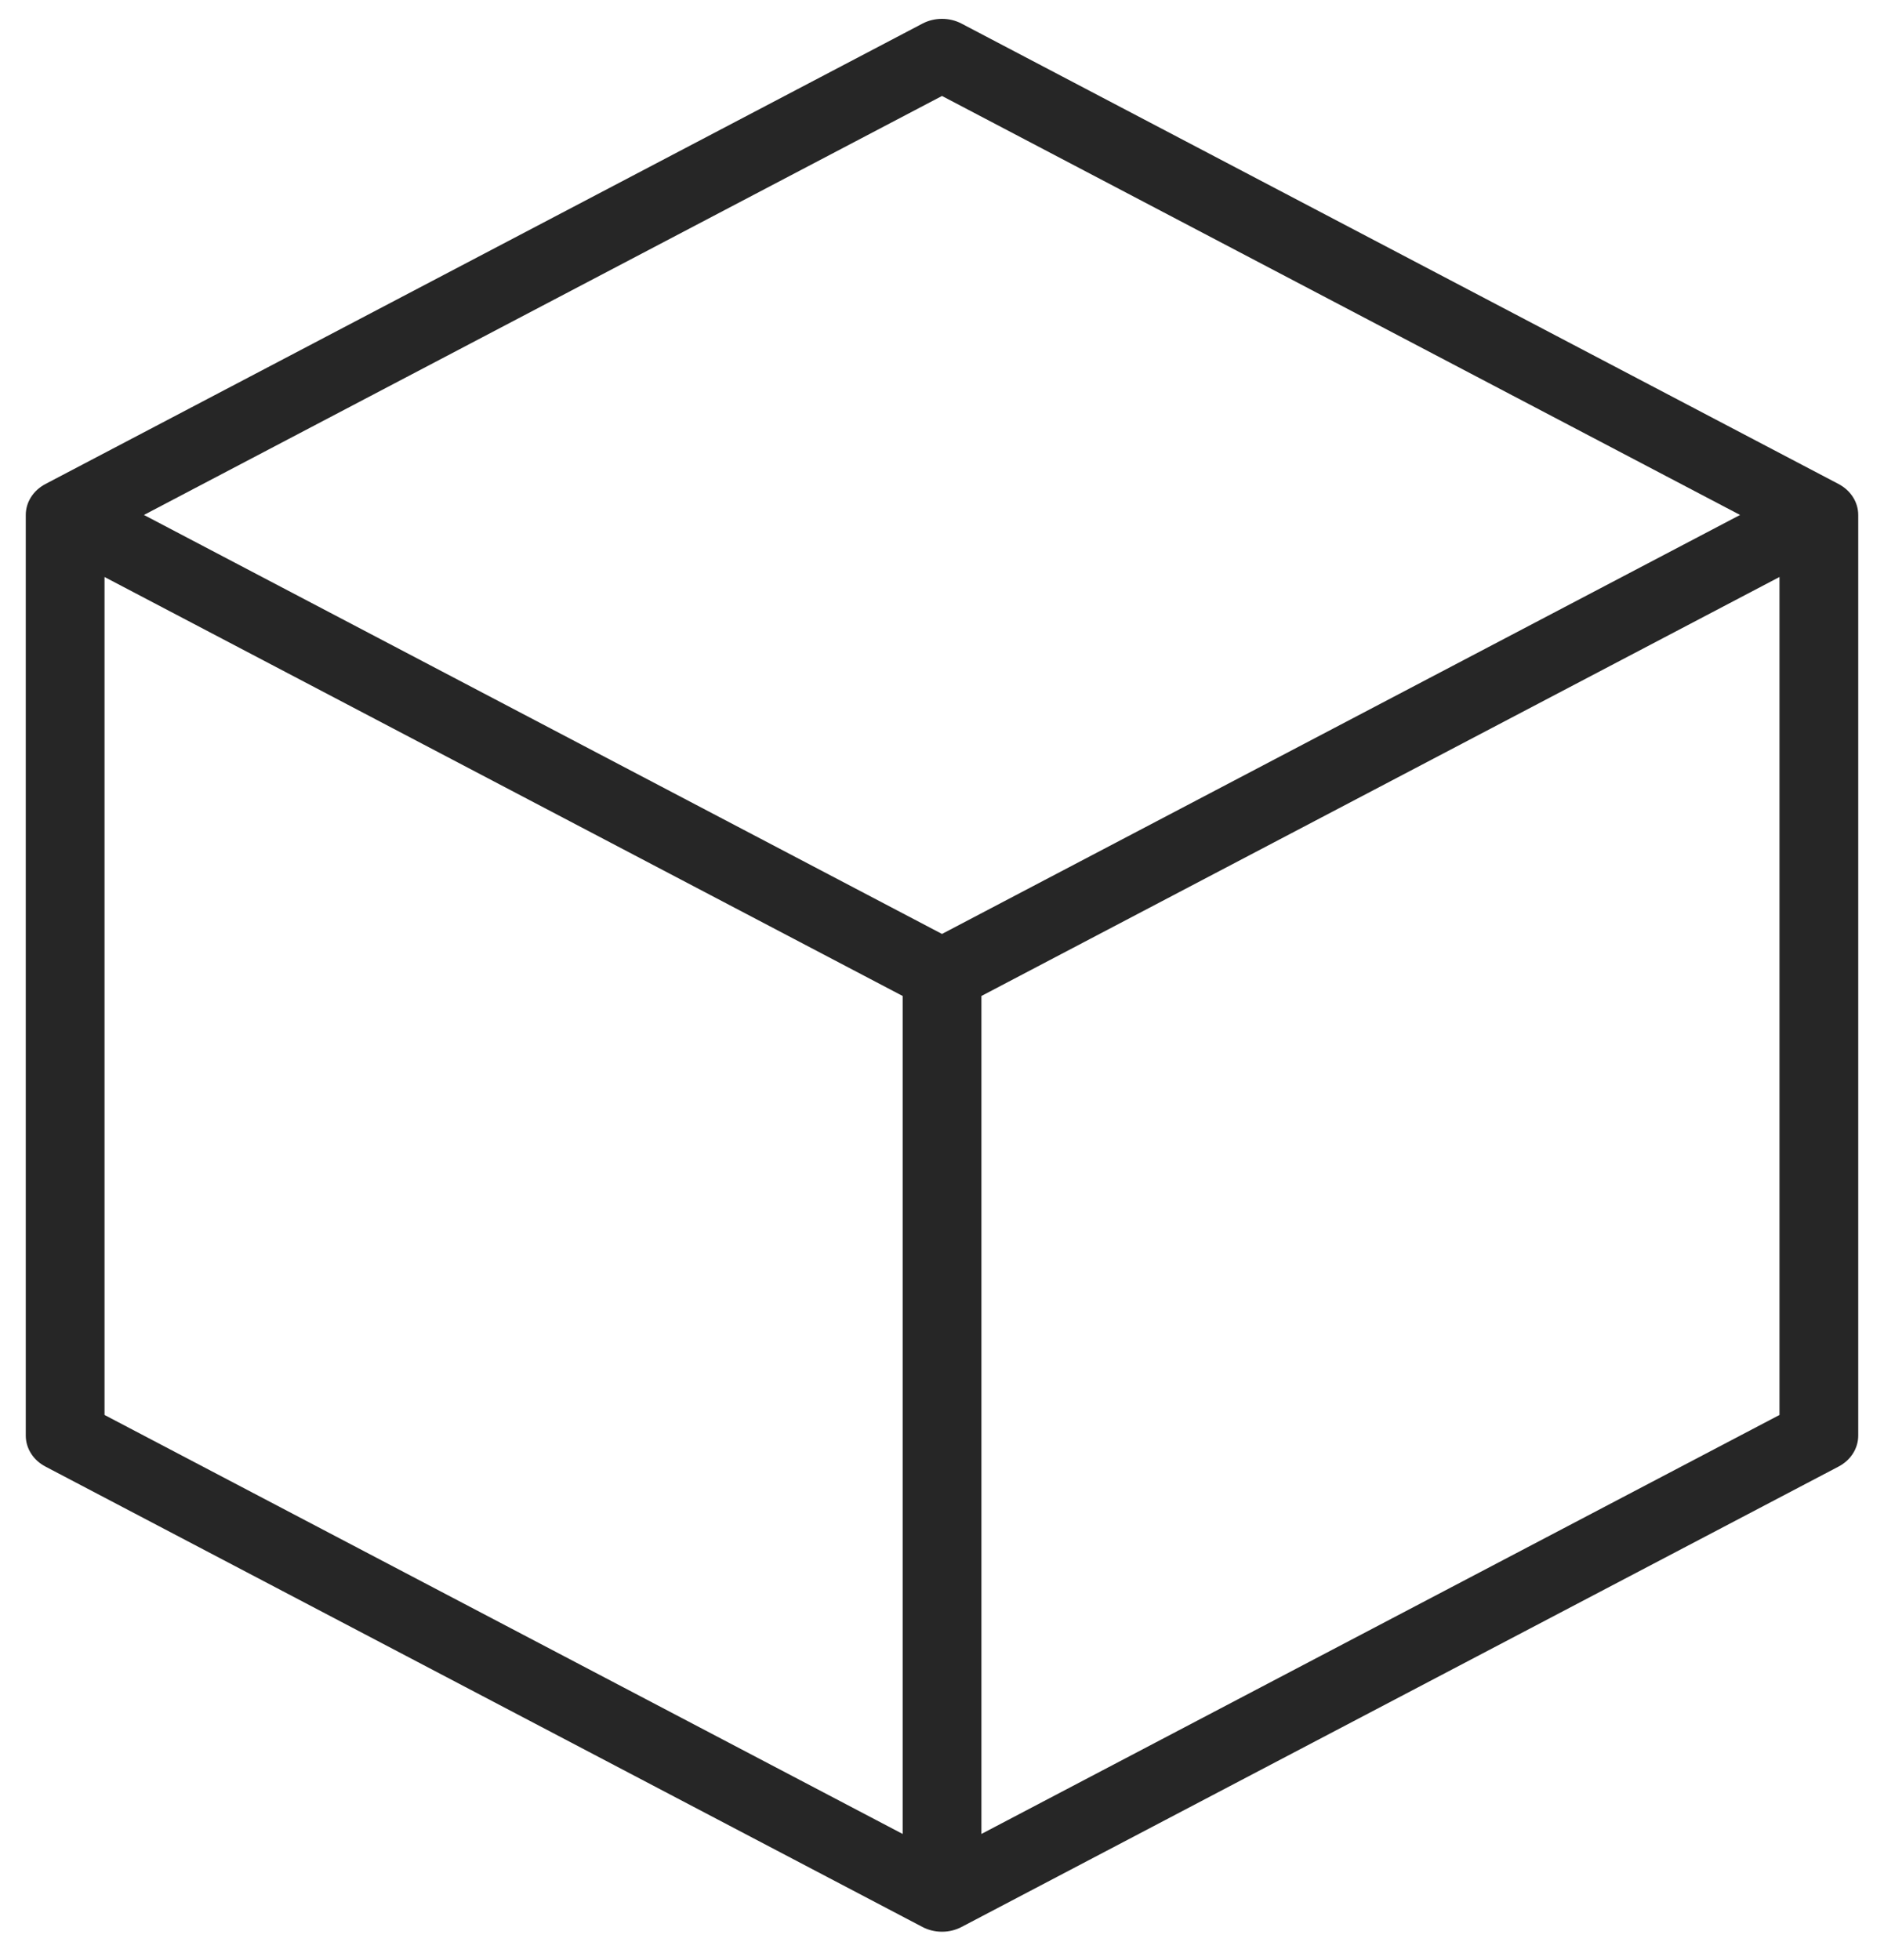 <?xml version="1.0" encoding="UTF-8"?>
<svg xmlns="http://www.w3.org/2000/svg" width="25" height="26" viewBox="0 0 25 26" fill="none">
  <path d="M24.396 6.42L12.761 0.314C12.682 0.272 12.592 0.25 12.5 0.25C12.408 0.25 12.318 0.272 12.239 0.314L0.604 6.42C0.524 6.462 0.458 6.522 0.412 6.594C0.366 6.666 0.342 6.748 0.342 6.831V19.044C0.342 19.127 0.366 19.209 0.412 19.281C0.458 19.354 0.524 19.413 0.604 19.455L12.239 25.561C12.318 25.603 12.408 25.625 12.5 25.625C12.592 25.625 12.682 25.603 12.761 25.561L24.396 19.455C24.476 19.413 24.542 19.354 24.588 19.281C24.634 19.209 24.658 19.127 24.658 19.044V6.831C24.658 6.748 24.634 6.666 24.588 6.594C24.542 6.522 24.476 6.462 24.396 6.42ZM12.5 1.273L23.09 6.831L12.5 12.389L1.91 6.831L12.5 1.273ZM1.387 7.654L11.978 13.212V24.328L1.387 18.77V7.654ZM23.613 18.77L13.023 24.328V13.212L23.613 7.654V18.77Z" fill="#262626"></path>
</svg>
